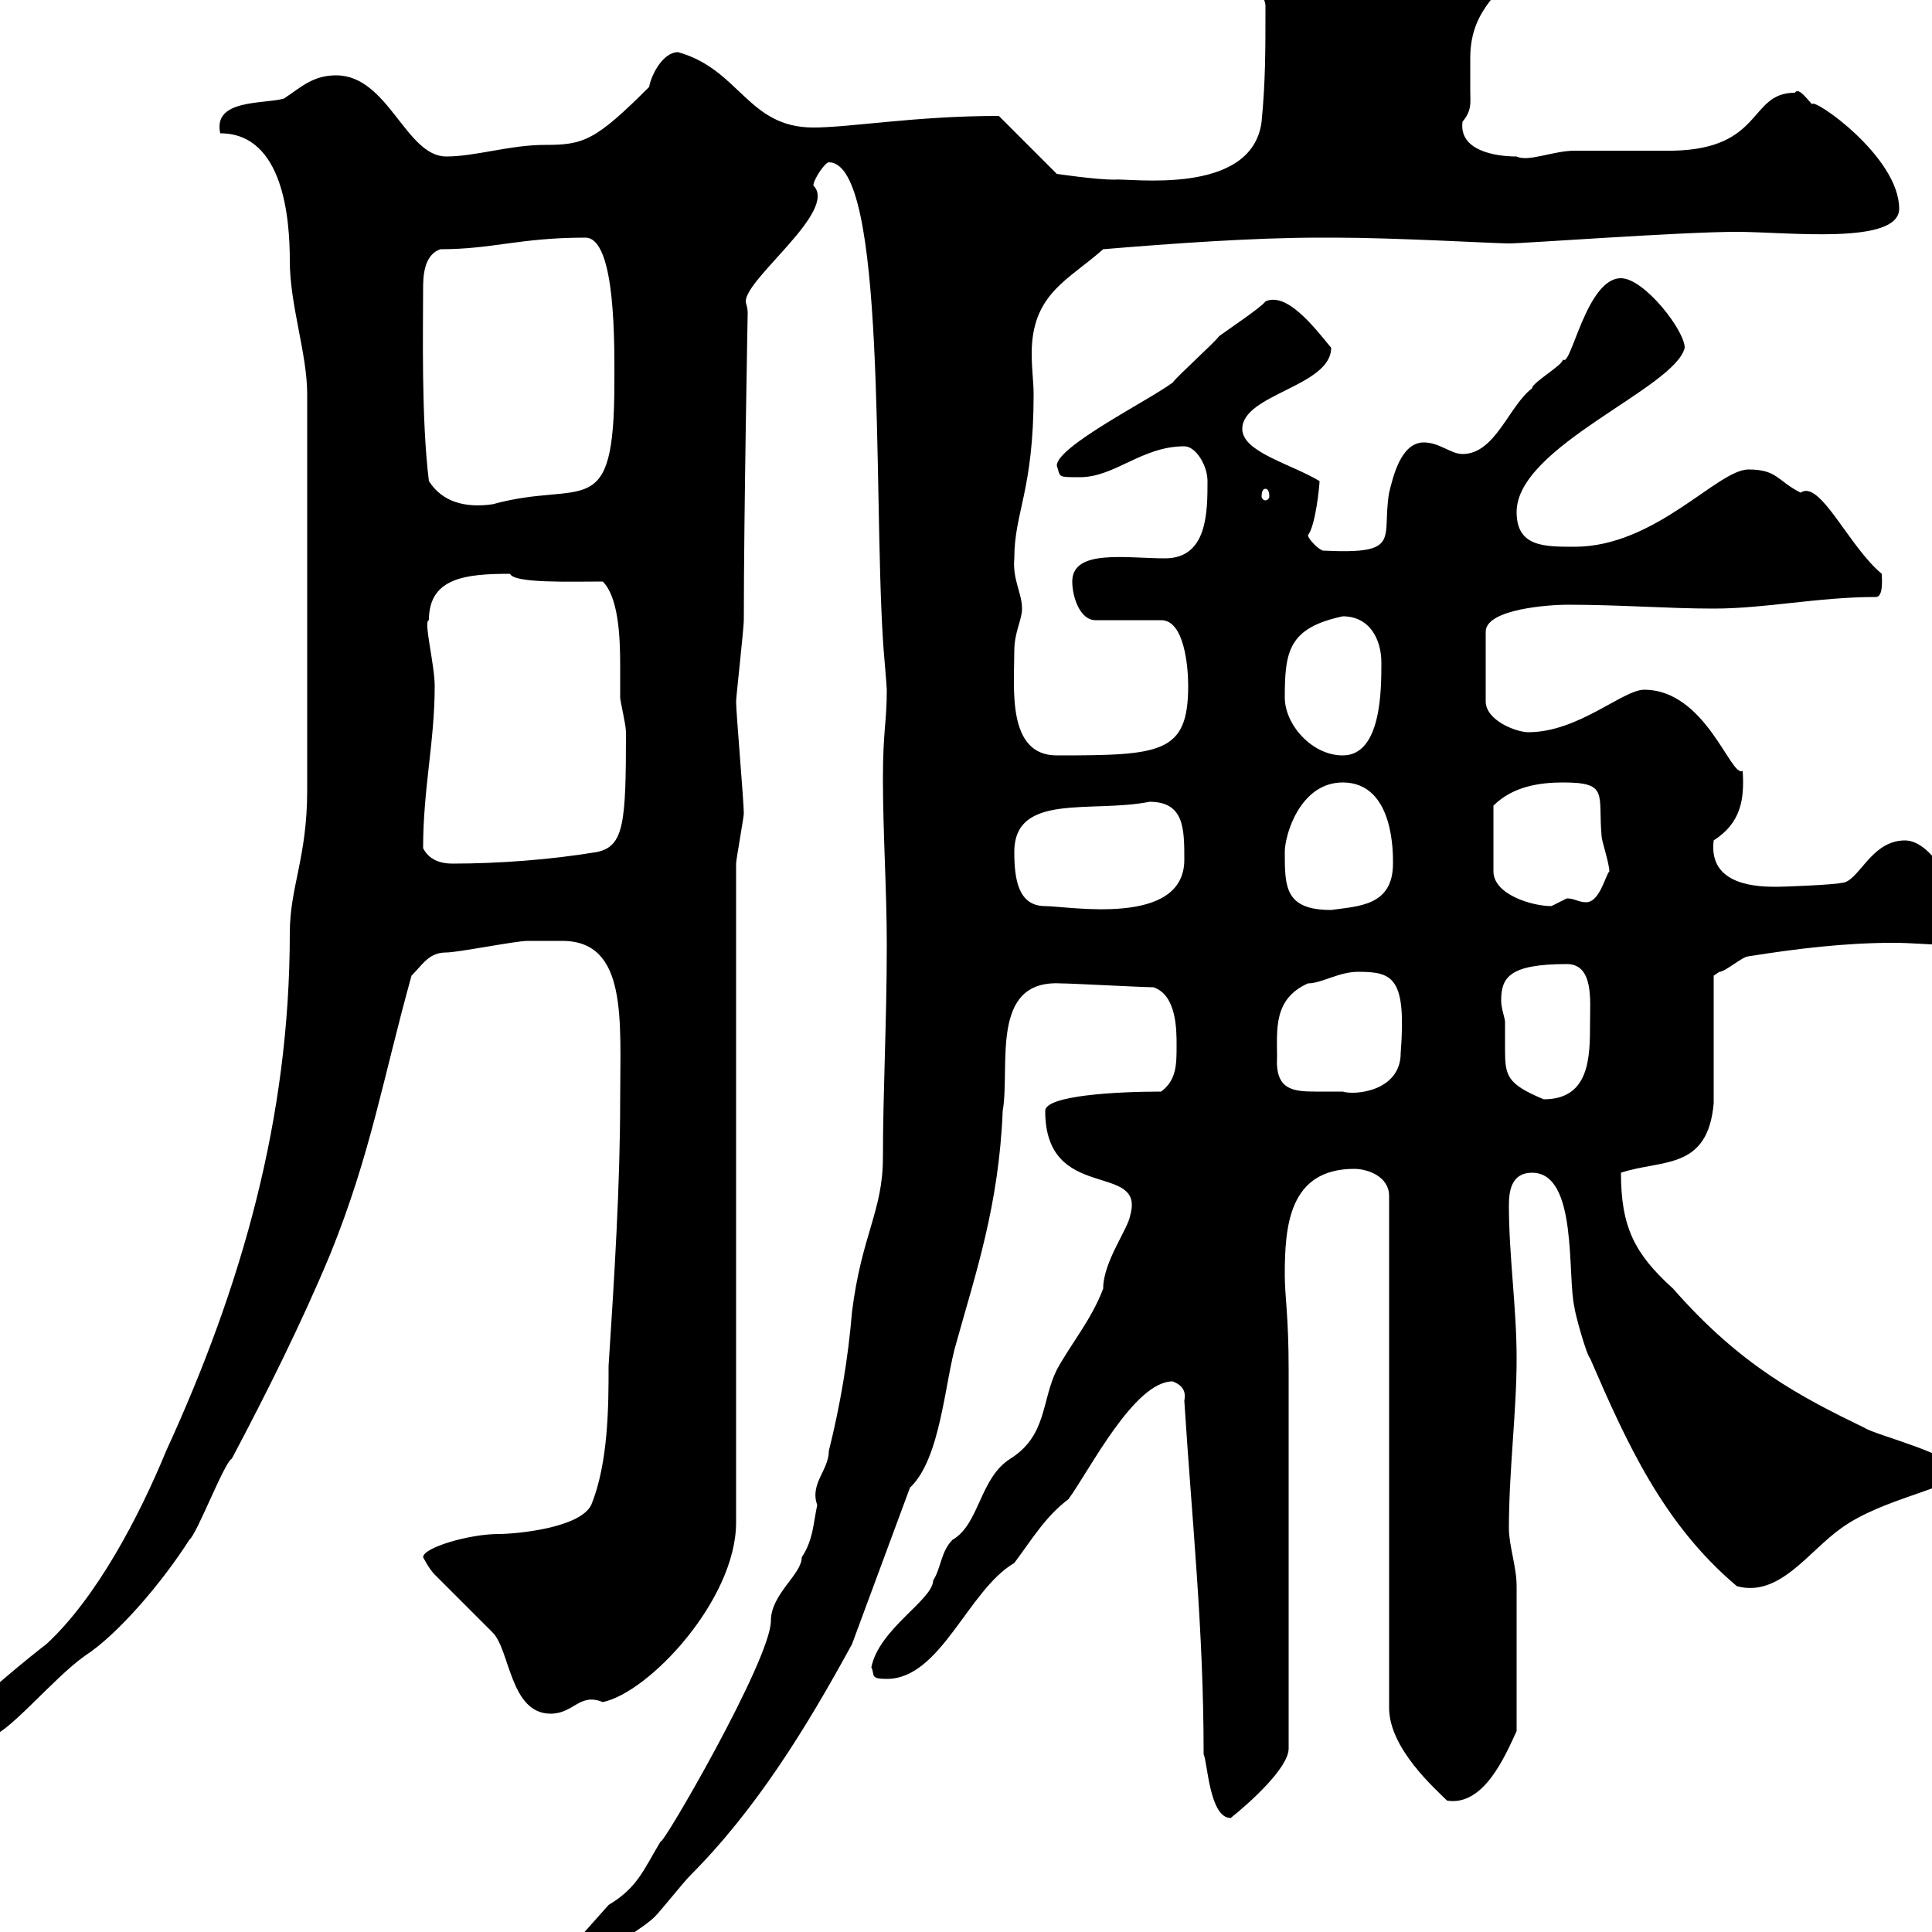 <svg xmlns="http://www.w3.org/2000/svg" xmlns:xlink="http://www.w3.org/1999/xlink" width="300" height="300"><path d="M94.50 295.80L80.10 312L82.80 312C85.50 312.30 92.40 303 94.50 303C96.30 301.20 99.90 299.40 101.70 297.60C102.60 296.70 106.20 292.20 107.10 291.30C117.30 281.10 125.10 268.50 132.30 255.30L141.30 231C146.10 226.50 146.70 214.50 148.50 208.50C151.50 197.70 155.10 187.20 155.70 172.50C156.90 165.60 153.60 152.10 164.70 152.70C166.50 152.70 177.30 153.30 179.10 153.30C182.70 154.50 182.70 159.90 182.70 162.30C182.70 165.30 182.70 167.70 180.30 169.50C173.40 169.50 162.30 170.10 162.30 172.50C162.30 186.90 177.90 180.30 175.50 188.70C175.20 190.80 171.30 195.90 171.30 200.10C169.50 204.90 166.20 208.80 164.10 212.70C161.70 217.50 162.60 222.90 156.90 226.50C152.10 229.50 152.10 236.70 147.90 239.10C146.10 240.90 146.10 243.60 144.90 245.40C144.90 248.40 136.50 252.90 135.30 258.90C135.90 260.10 135 260.70 137.70 260.70C146.10 260.70 150.30 246.90 157.50 242.70C160.20 239.10 162.30 235.50 165.90 232.80C169.20 228.30 176.10 214.50 182.10 214.50C183.60 215.10 184.20 216 183.90 217.50C185.10 236.40 186.90 252.90 186.90 272.40C187.50 273.60 187.80 282.30 191.10 282.30C194.10 279.90 200.10 274.50 200.10 271.50L200.10 212.70C200.10 204.30 199.50 201.30 199.50 198C199.50 190.50 200.10 181.50 210.30 181.50C212.40 181.50 215.70 182.70 215.70 185.70L215.70 265.20C215.70 271.50 222.90 277.80 224.70 279.60C230.40 280.50 233.70 272.70 235.50 268.80C235.50 259.20 235.50 250.20 235.50 246.30C235.50 243.30 234.30 240 234.30 237.30C234.30 228.30 235.50 219.30 235.50 210.90C235.50 203.10 234.30 195 234.30 187.20C234.30 185.10 234.60 182.10 237.90 182.10C245.10 182.10 243.30 198.30 244.50 203.10C244.50 203.70 246.30 210.30 246.90 210.90C252.60 224.10 258.30 236.70 269.70 246.30C276.30 248.10 280.80 240.90 285.90 237.30C292.50 232.50 303.90 231 303.90 228.60C303.90 225.90 291.30 222.90 289.50 221.70C279.60 216.90 270.30 212.10 259.80 200.10C253.80 194.70 251.70 190.50 251.70 182.10C258 180 265.20 181.80 266.10 171.30L266.10 151.50C266.10 151.50 267 150.90 267 150.90C267.90 150.90 270.60 148.50 271.50 148.50C279 147.30 286.50 146.40 294 146.40C297 146.40 299.40 146.70 302.10 146.70C303 146.70 304.80 144.90 304.80 144.30C304.80 139.50 300.30 130.50 295.80 130.50C290.40 130.50 288.60 137.10 285.90 137.10C284.70 137.40 276.90 137.70 276 137.70C273.30 137.70 265.20 137.70 266.10 130.50C270.30 127.80 270.90 124.20 270.60 119.70C268.80 120.90 264.90 107.10 255.30 107.10C252 107.10 245.10 113.70 237.30 113.70C235.50 113.70 230.70 111.90 230.70 108.90L230.70 98.10C230.70 94.50 240.90 93.90 243.30 93.90C251.70 93.90 258.90 94.50 266.10 94.50C274.20 94.50 282.30 92.70 291.30 92.70C292.50 92.70 292.20 89.70 292.20 89.10C287.10 84.90 282.60 74.40 279.60 76.50C276 74.70 276 72.90 271.50 72.90C266.70 72.90 257.10 84.90 244.50 84.90C239.70 84.90 235.50 84.90 235.50 79.50C235.50 69.30 260.10 60.30 261.60 54C261.60 51.30 255.30 43.20 251.70 43.20C246.30 43.20 243.90 57.30 242.70 55.80C242.70 56.70 237.90 59.40 237.90 60.30C234.30 63 232.20 70.50 227.10 70.50C225.30 70.50 223.50 68.70 221.10 68.70C217.50 68.70 216.30 74.10 215.70 76.50C214.50 83.70 217.80 86.10 205.50 85.50C204.90 85.50 203.10 83.70 203.10 83.10C204.30 81.60 204.90 75.30 204.90 74.70C200.40 72 192.90 70.20 192.90 66.60C192.90 61.20 206.70 60 206.70 54C204 50.70 199.80 45.30 196.50 46.80C195.90 47.70 190.50 51.30 189.30 52.20C188.70 53.10 182.70 58.50 182.10 59.40C178.50 62.10 164.10 69.30 164.10 72.30C164.70 74.10 164.10 74.10 167.70 74.10C173.10 74.10 177.30 69.30 183.90 69.30C185.70 69.30 187.50 72.30 187.50 74.70C187.50 79.50 187.50 86.70 180.90 86.70C174.90 86.70 166.50 85.20 166.50 90.30C166.50 92.70 167.70 96.30 170.10 96.30L180.30 96.30C183.90 96.30 184.50 103.50 184.50 106.50C184.50 117 180.30 117.30 164.10 117.30C156.30 117.30 157.50 106.80 157.50 101.10C157.50 98.10 158.70 96.30 158.70 94.50C158.70 92.10 157.20 90 157.50 86.70C157.50 79.50 160.50 76.20 160.50 61.20C160.50 59.40 160.20 57.30 160.20 54.90C160.20 45.60 165.90 43.50 171.30 38.70C182.10 37.80 194.70 36.90 204.90 36.90L207.30 36.90C216.60 36.90 232.20 37.80 234.30 37.80C236.70 37.80 261 36 269.70 36C277.50 36 294.90 38.10 294.90 32.40C294.90 24.30 281.40 15 281.40 16.20C280.50 15.30 279.30 13.50 278.70 14.40C271.50 14.40 273.90 23.10 259.80 23.40C257.10 23.40 246.90 23.40 244.50 23.40C241.20 23.40 237.30 25.20 235.50 24.30C232.20 24.30 226.50 23.40 227.10 18.90C228.60 17.10 228.30 15.90 228.30 14.10C228.30 12.30 228.30 10.50 228.30 9C228.30 0.60 234.30-1.20 233.70-4.50C233.70-9.90 221.10-10.80 217.50-12.60L201.90-12.60C200.10-11.70 192.30-9.90 192.30-9C192.30-7.20 196.50-0.90 196.50 0.90C196.50 8.10 196.50 12.60 195.90 18.90C194.40 30.60 175.20 27.60 173.10 27.90C170.10 27.90 164.10 27 164.10 27L155.10 18C142.20 18 132 19.80 126.30 19.80C116.10 19.80 114.90 10.80 105.30 8.10C102.90 8.10 101.10 11.70 100.80 13.50C92.40 21.90 90.60 22.50 84.60 22.50C79.20 22.50 73.80 24.30 69.30 24.30C63 24.30 60.30 11.70 52.20 11.70C48.60 11.70 46.80 13.50 44.10 15.30C41.10 16.20 33 15.30 34.20 20.70C44.10 20.70 45 34.20 45 40.50C45 47.40 47.70 54.90 47.70 61.20L47.70 122.70C47.70 133.20 45 137.70 45 144.90C45 173.70 37.50 199.80 25.80 225.30C21.60 235.50 15 248.10 7.20 255.30C6 256.20-5.40 265.20-5.40 267C-5.40 269.70-3.60 269.70-1.80 269.70C0.90 269.70 8.10 260.70 13.20 257.10C18.30 253.80 25.20 245.70 29.40 239.10C30.60 238.20 34.80 227.10 36 226.50C41.40 216.30 46.80 205.50 51.30 194.70C57.60 179.10 59.40 167.70 63.90 151.50C65.70 149.70 66.60 147.90 69.30 147.90C71.10 147.90 80.10 146.10 81.90 146.10C84.30 146.10 85.50 146.10 87.30 146.10C97.50 146.10 96.30 158.40 96.30 170.70C96.30 183.90 95.40 198.30 94.50 212.10C94.50 218.10 94.50 227.10 91.80 233.70C90 237.30 80.10 238.20 77.40 238.20C72.90 238.20 65.70 240.30 65.70 241.80C65.70 241.80 66.60 243.60 67.50 244.50C68.40 245.40 75.60 252.60 76.50 253.50C79.20 256.20 79.20 266.10 85.50 266.10C89.10 266.10 90 262.80 93.60 264.30C100.80 262.80 114.30 248.40 114.30 236.40L114.30 134.10C114.30 133.50 115.50 126.90 115.50 126.30C115.50 124.50 114.30 110.70 114.30 108.90C114.30 108.30 115.50 97.50 115.50 96.30C115.50 80.10 116.10 48.90 116.10 48.60C116.10 47.70 115.80 47.10 115.80 46.80C115.80 43.20 130.20 32.70 126.30 28.80C126.30 27.90 128.10 25.20 128.70 25.20C137.70 25.20 135.60 75.60 137.10 99.30C137.10 99.90 137.70 106.50 137.70 107.10C137.70 112.20 137.10 113.40 137.10 120.90C137.10 129.30 137.70 138.30 137.70 146.70C137.70 158.70 137.10 169.50 137.10 179.70C137.10 188.10 133.80 191.70 132.30 203.70C131.70 210.90 130.50 218.10 128.70 225.30C128.70 228.30 125.70 230.40 126.90 233.70C126.30 236.40 126.30 239.10 124.50 241.80C124.50 244.50 119.70 247.50 119.70 251.70C119.70 257.70 102.60 287.10 102.60 285.90C99.90 290.40 99 293.10 94.50 295.80ZM233.70 158.70C233.70 158.10 233.10 156.60 233.10 155.40C233.10 151.80 234.30 149.70 243.30 149.70C247.50 149.70 246.90 155.40 246.90 158.70C246.90 164.10 246.90 170.70 239.70 170.70C234 168.30 233.70 167.10 233.70 162.90C233.70 162 233.70 160.50 233.70 158.70ZM198.30 164.10C198.30 159.90 197.70 155.10 203.10 152.70C205.20 152.70 207.90 150.90 210.90 150.90C216.30 150.90 218.40 151.80 217.50 163.50C217.50 169.50 210.30 170.10 208.50 169.50C207 169.50 205.50 169.50 204.30 169.50C200.70 169.50 198 169.20 198.30 164.10ZM199.50 132.30C199.50 129.60 201.90 121.50 208.50 121.50C216.60 121.50 216.30 132.90 216.30 134.10C216.30 140.70 210.90 140.70 206.70 141.30C199.50 141.30 199.50 137.70 199.50 132.30ZM157.50 132.30C157.50 123 169.50 126.30 178.50 124.50C183.90 124.50 183.90 128.70 183.90 133.50C183.90 144 165.90 140.70 162.30 140.70C158.10 140.70 157.50 136.50 157.50 132.30ZM242.70 121.50C249.90 121.50 248.10 123.30 248.70 129.90C248.70 130.50 249.90 134.10 249.90 135.30C249.30 135.90 248.40 140.10 246.30 140.10C245.10 140.10 244.50 139.50 243.30 139.50C243.30 139.50 240.90 140.70 240.90 140.70C237.90 140.70 231.90 138.90 231.90 135.30L231.90 125.10C234.90 122.10 239.10 121.50 242.70 121.50ZM65.70 131.70C65.70 122.40 67.50 115.20 67.50 106.50C67.50 103.20 65.70 96.30 66.60 96.30C66.60 89.70 72.30 89.10 79.20 89.10C79.80 90.60 88.50 90.30 93.60 90.30C96 92.70 96.30 98.70 96.30 103.20C96.30 105.30 96.30 106.80 96.30 108.30C96.30 108.90 97.20 112.50 97.20 113.70C97.20 127.80 96.90 131.40 92.70 132.30C85.50 133.50 77.40 134.10 70.20 134.10C68.40 134.10 66.60 133.50 65.70 131.70ZM199.50 108.30C199.50 101.10 200.10 97.50 208.50 95.70C212.70 95.70 214.50 99.30 214.50 102.90C214.50 107.10 214.50 117.30 208.50 117.30C203.70 117.30 199.50 112.50 199.50 108.30ZM66.60 74.70C65.40 65.10 65.70 51 65.70 45C65.70 43.20 65.70 39.60 68.40 38.70C76.50 38.70 80.70 36.90 90.90 36.90C95.70 36.90 95.40 54 95.40 59.40C95.40 81.60 90.60 74.40 76.50 78.30C72.30 78.90 68.70 78 66.60 74.70ZM196.50 75.90C196.80 75.90 197.10 76.20 197.10 77.10C197.10 77.40 196.80 77.70 196.50 77.70C196.20 77.70 195.90 77.40 195.90 77.10C195.90 76.20 196.20 75.90 196.50 75.90Z"/></svg>